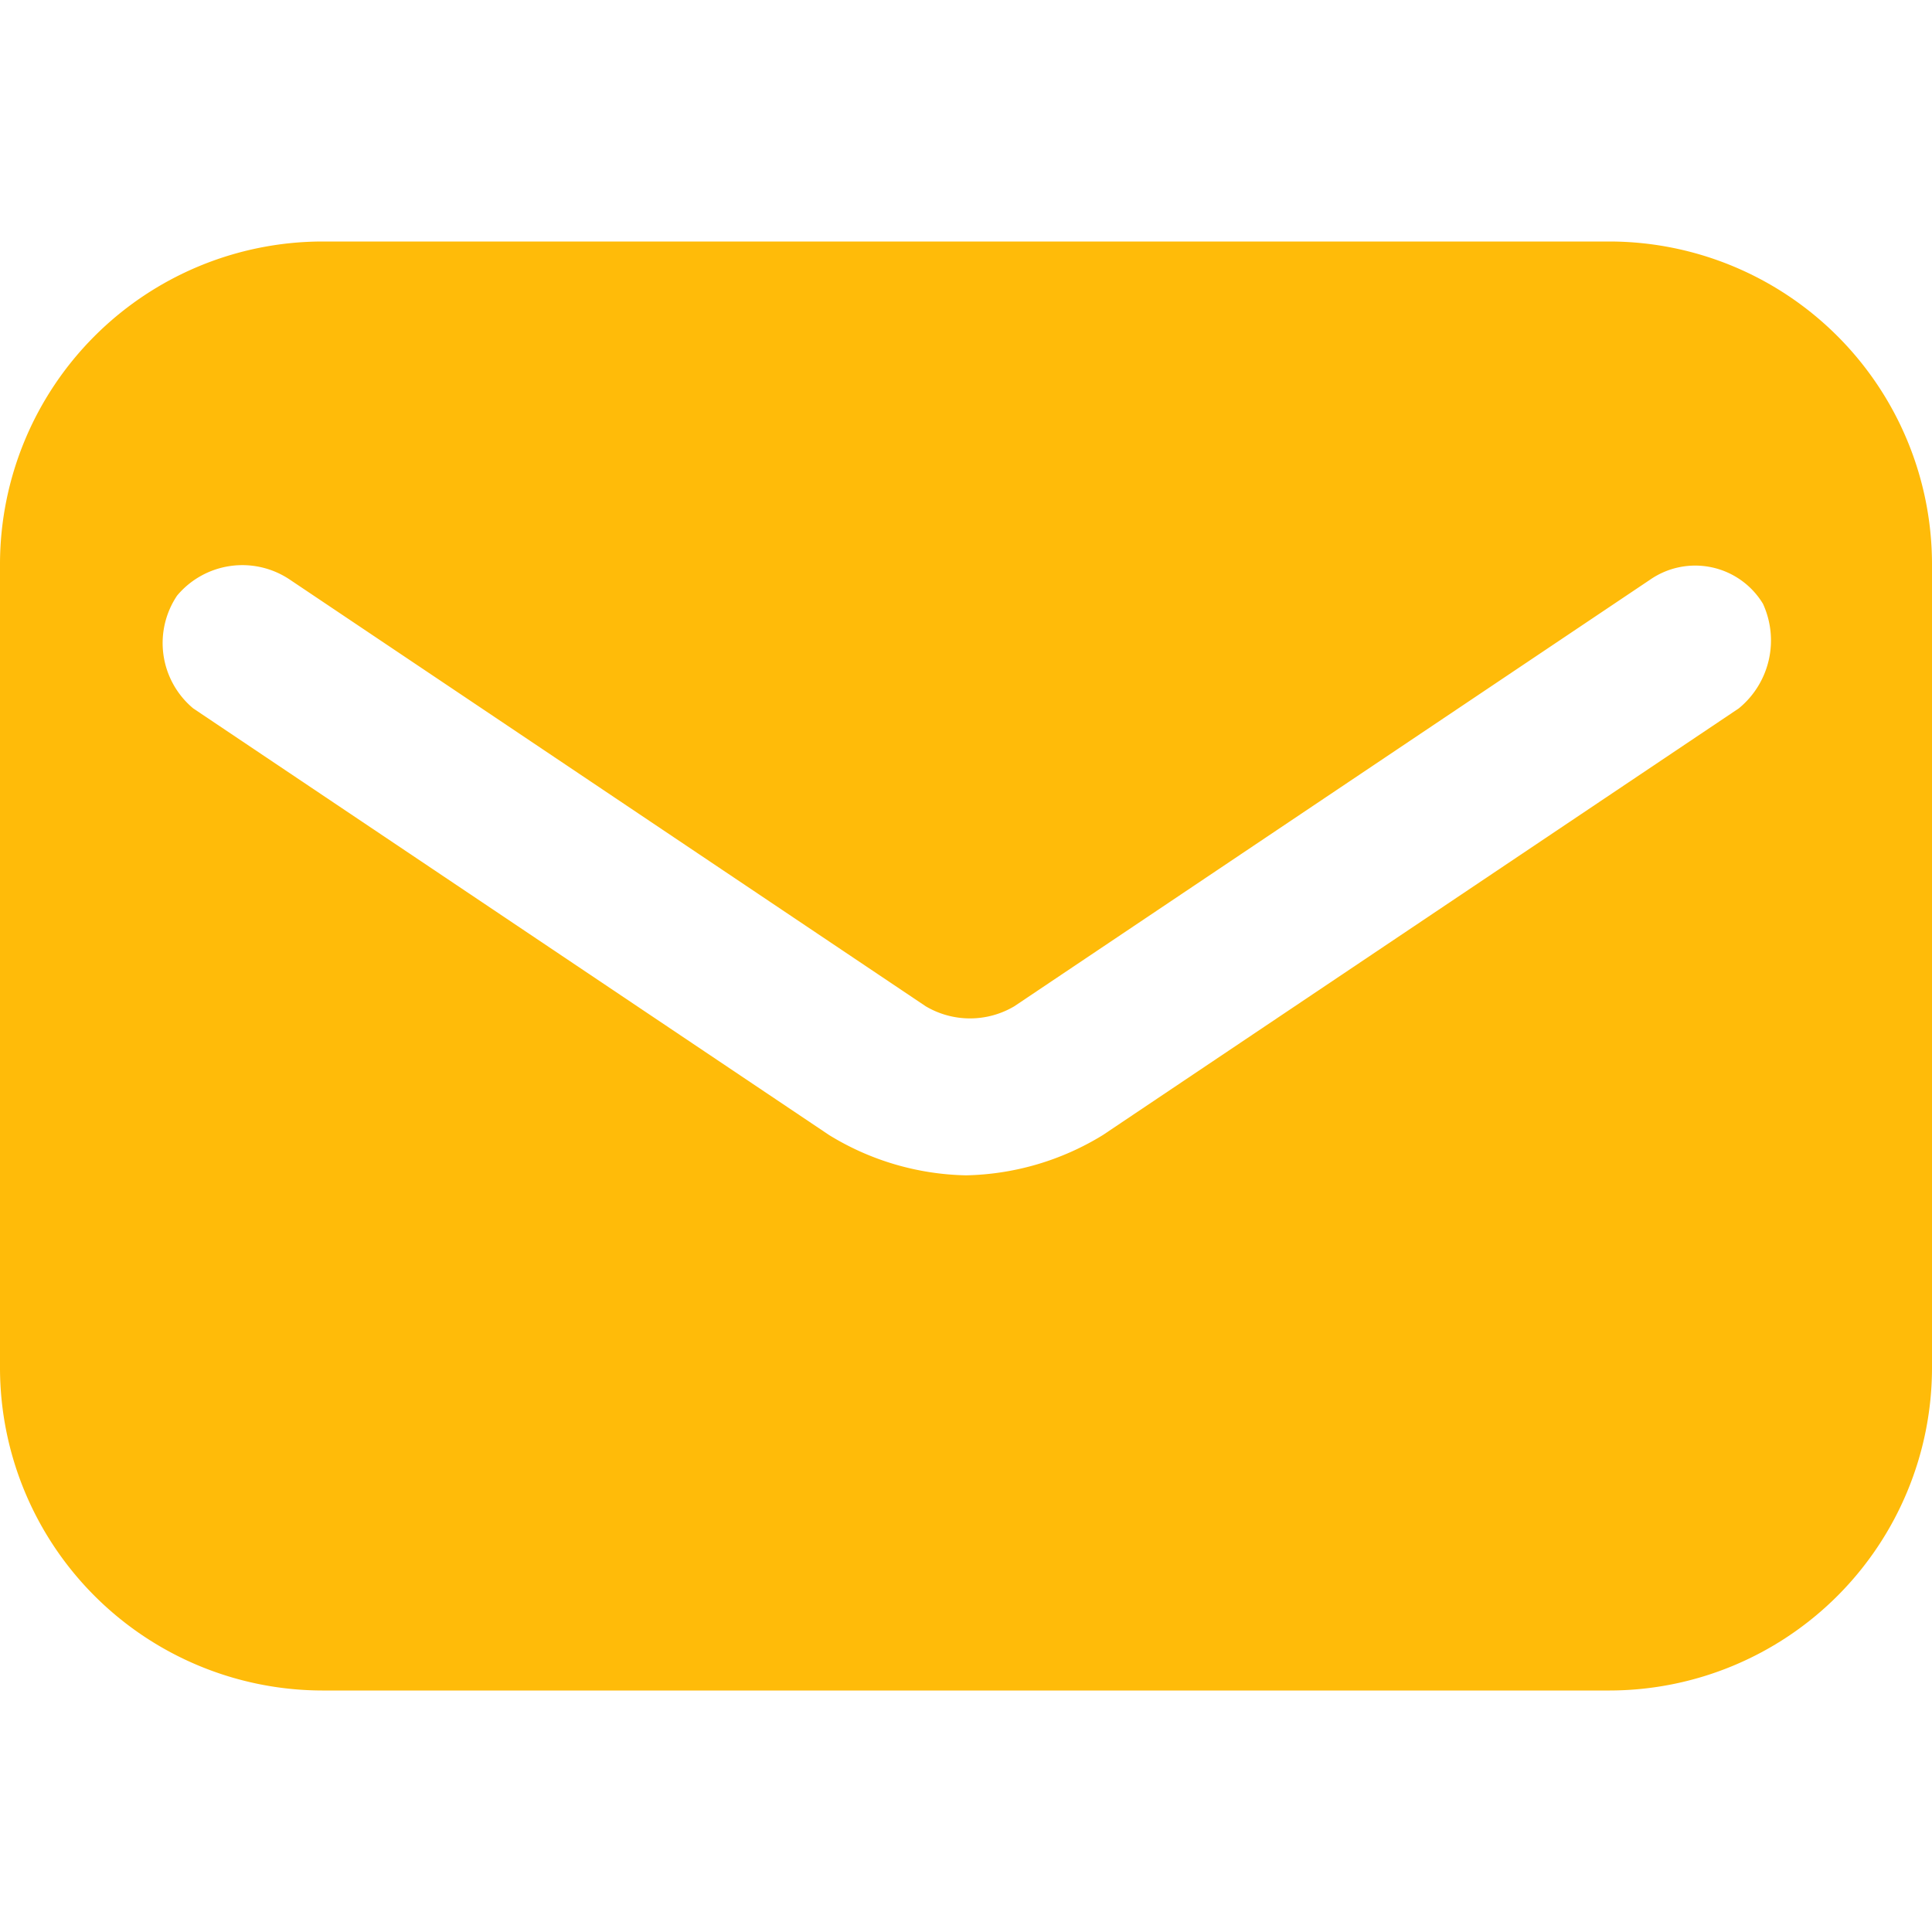 <svg xmlns="http://www.w3.org/2000/svg" xmlns:xlink="http://www.w3.org/1999/xlink" width="20" height="20" viewBox="0 0 20 20">
  <defs>
    <clipPath id="clip-path">
      <rect id="Retângulo_48" data-name="Retângulo 48" width="20" height="20" transform="translate(314 1069)" fill="#ffbb09"/>
    </clipPath>
  </defs>
  <g id="Grupo_de_máscara_10" data-name="Grupo de máscara 10" transform="translate(-314 -1069)" clip-path="url(#clip-path)">
    <g id="icons" transform="translate(314 1069)">
      <path id="email" d="M16.667,2.5H3.333A3.343,3.343,0,0,0,0,5.833v8.333A3.343,3.343,0,0,0,3.333,17.5H16.667A3.343,3.343,0,0,0,20,14.167V5.833A3.343,3.343,0,0,0,16.667,2.5ZM18,7.333,11.417,11.75A2.809,2.809,0,0,1,10,12.167a2.809,2.809,0,0,1-1.417-.417L2,7.333a.881.881,0,0,1-.167-1.167A.881.881,0,0,1,3,6l6.583,4.417a.9.9,0,0,0,.917,0L17.083,6a.82.82,0,0,1,1.167.25A.909.909,0,0,1,18,7.333Z" fill="#ffbb09"/>
    </g>
  </g>
</svg>
